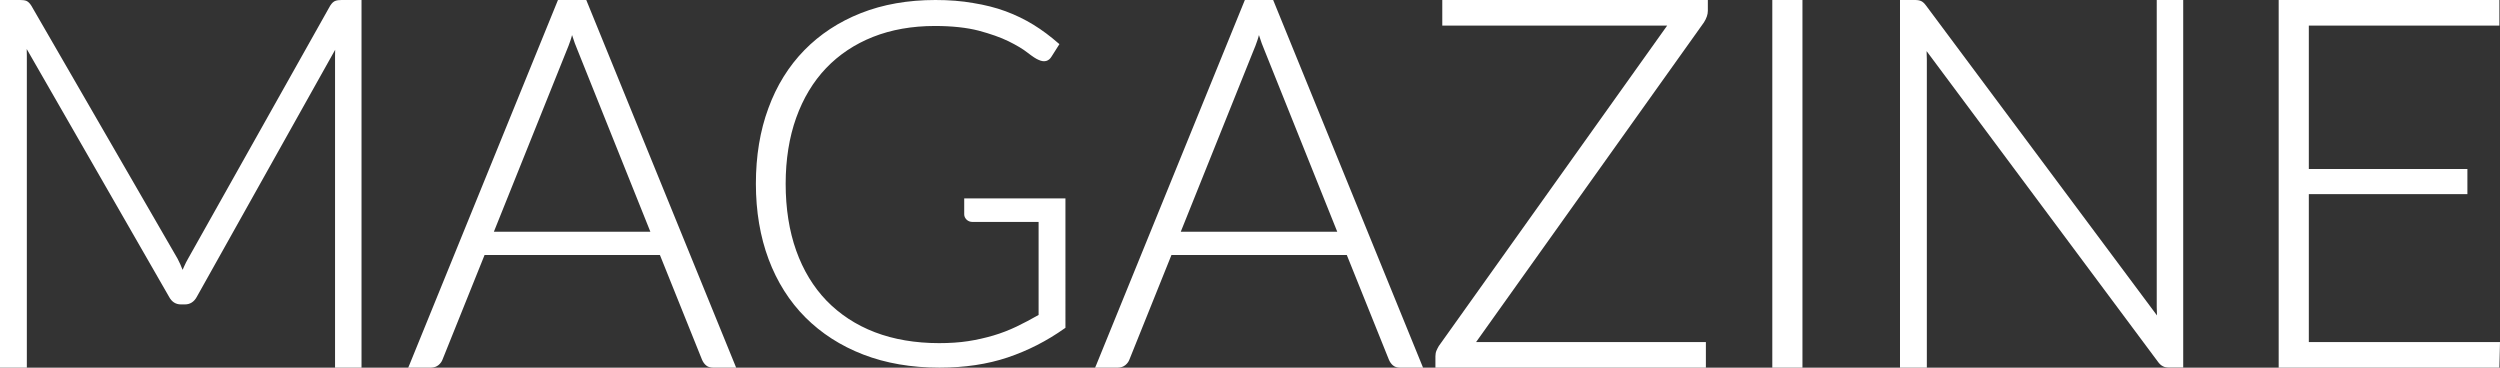 <?xml version="1.0" encoding="utf-8"?>
<!-- Generator: Adobe Illustrator 28.1.0, SVG Export Plug-In . SVG Version: 6.00 Build 0)  -->
<svg version="1.1" id="Laag_1" xmlns="http://www.w3.org/2000/svg" xmlns:xlink="http://www.w3.org/1999/xlink" x="0px" y="0px"
	 viewBox="0 0 2040 300" style="enable-background:new 0 0 2040 300;" xml:space="preserve">
<rect x="0" y="0" width="2040" height="300" fill="#333333" stroke="none"/>
<style type="text/css">
	.st0{fill:#FFFFFF;}
</style>
<g>
	<path class="st0" d="M1759.9,250.6c0,2.2,0.1,4.5,0.2,6.8L1571.7,4.6c-1.4-1.9-2.7-3.1-4-3.7c-1.3-0.6-2.9-0.9-5.1-0.9h-12.2v300
		h21.9V48.5c0-2.2-0.1-4.5-0.2-6.8l188.7,253.4c1.2,1.7,2.6,3,4,3.7c1.4,0.8,3.1,1.1,5.2,1.1h11.5V0h-21.6V250.6z"/>
</g>
<rect x="1446.2" y="0" class="st0" width="24.6" height="300"/>
<polygon class="st0" points="1859.4,0 1859.4,300 2039.5,300 2040,279.1 1884,279.1 1884,158.4 2013.4,158.4 2013.4,137.9 
	1884,137.9 1884,20.9 2039.5,20.9 2039.5,0 "/>
<g>
	<path class="st0" d="M273.7,0.7c-1.5,0.5-2.9,1.8-4.3,4L153.5,211c-1.2,2-2.2,4.1-3.2,6.3c-0.4,1-0.9,1.9-1.3,2.9
		c-1.2-3.2-2.6-6.2-4.1-9.1L25.6,4.7c-1.3-2.1-2.7-3.4-4.1-4c-1.3-0.5-3-0.7-5.1-0.7H0v300h21.9V45.4c0-1.7,0-3.5-0.1-5.4
		l116.1,202.1c2.2,4.2,5.5,6.3,9.7,6.3h3.3c4.2,0,7.5-2.1,9.7-6.2L273.5,40.6c-0.1,1.6-0.1,3.2-0.1,4.8V300H295V0h-16.2
		C276.7,0,275,0.2,273.7,0.7"/>
	<path class="st0" d="M1176.8,20.9h183.6l-186.3,261.4c-0.7,1.2-1.4,2.5-1.9,3.7c-0.6,1.4-0.9,2.9-0.9,4.7v9.3h220.7v-20.9h-187.5
		l185.9-260.8c2.1-3.3,3.2-6.5,3.2-9.4V0h-216.7V20.9z"/>
	<path class="st0" d="M455.3,0L334,297.9l-0.9,2.1h18.6c2.3,0,4.3-0.7,6-2c1.6-1.3,2.8-2.9,3.4-4.6l34.3-85.3h143.1l34.3,85.3
		c0.8,1.9,1.9,3.5,3.3,4.7c1.5,1.3,3.5,1.9,5.8,1.9h18.8L478.4,0H455.3z M465.5,33c0.5-1.4,0.9-2.9,1.3-4.4c1.5,4.7,3,9,4.6,12.6
		l59.3,147.9H403l59.3-147.7C463.4,38.8,464.5,36,465.5,33"/>
	<path class="st0" d="M786.8,174.9c0,1.7,0.7,3.1,2,4.4c1.3,1.2,2.9,1.8,4.8,1.8h53.9V257c-6.1,3.5-12.2,6.7-18,9.5
		c-6.1,2.9-12.5,5.4-19,7.3c-6.5,1.9-13.4,3.5-20.6,4.6c-7.2,1.1-15.1,1.6-23.6,1.6c-19.3,0-37-3-52.4-8.9
		c-15.4-5.9-28.6-14.6-39.4-25.7c-10.8-11.2-19.1-24.9-24.8-40.9c-5.7-16-8.6-34.4-8.6-54.5c0-19.8,2.9-38,8.6-53.9
		c5.7-15.9,13.9-29.5,24.4-40.5c10.5-11,23.4-19.6,38.3-25.5c14.9-5.9,31.9-8.9,50.4-8.9c14,0,26,1.3,35.7,3.8
		c9.7,2.6,18,5.5,24.5,8.7c6.5,3.2,11.7,6.3,15.5,9.3c4,3.1,7,5.1,9.1,5.9c4.5,2.1,8.2,1.1,10.5-2.8l6.4-10.1l-1-0.8
		c-6.4-5.6-13.2-10.7-20.2-15c-7-4.3-14.6-8-22.7-11c-8.1-3-17-5.2-26.3-6.7C784.8,0.8,774.4,0,763.3,0c-22.4,0-42.9,3.6-60.8,10.7
		c-18,7.1-33.5,17.3-46.2,30.3c-12.7,13-22.6,28.9-29.3,47.3c-6.8,18.3-10.2,39.1-10.2,61.6c0,22.5,3.5,43.3,10.4,61.7
		c6.9,18.4,17,34.4,30,47.4c13,13,28.8,23.2,47.2,30.3c18.3,7.1,39.3,10.7,62.2,10.7c20.5,0,39.2-2.8,55.6-8.3
		c16.4-5.5,32.1-13.5,46.6-23.8l0.6-0.4V161.9h-82.6V174.9z"/>
	<path class="st0" d="M1015.8,0L894.5,297.9l-0.9,2.1h18.6c2.3,0,4.3-0.7,6-2c1.6-1.3,2.8-2.9,3.4-4.6l34.3-85.3h143.1l34.3,85.3
		c0.8,1.9,1.9,3.5,3.3,4.7c1.5,1.3,3.5,1.9,5.8,1.9h18.8L1038.9,0H1015.8z M1026,33c0.5-1.4,0.9-2.9,1.3-4.4c1.5,4.7,3,9,4.6,12.6
		l59.3,147.9H963.5l59.3-147.7C1023.9,38.9,1025,36,1026,33"/>
</g>
</svg>
